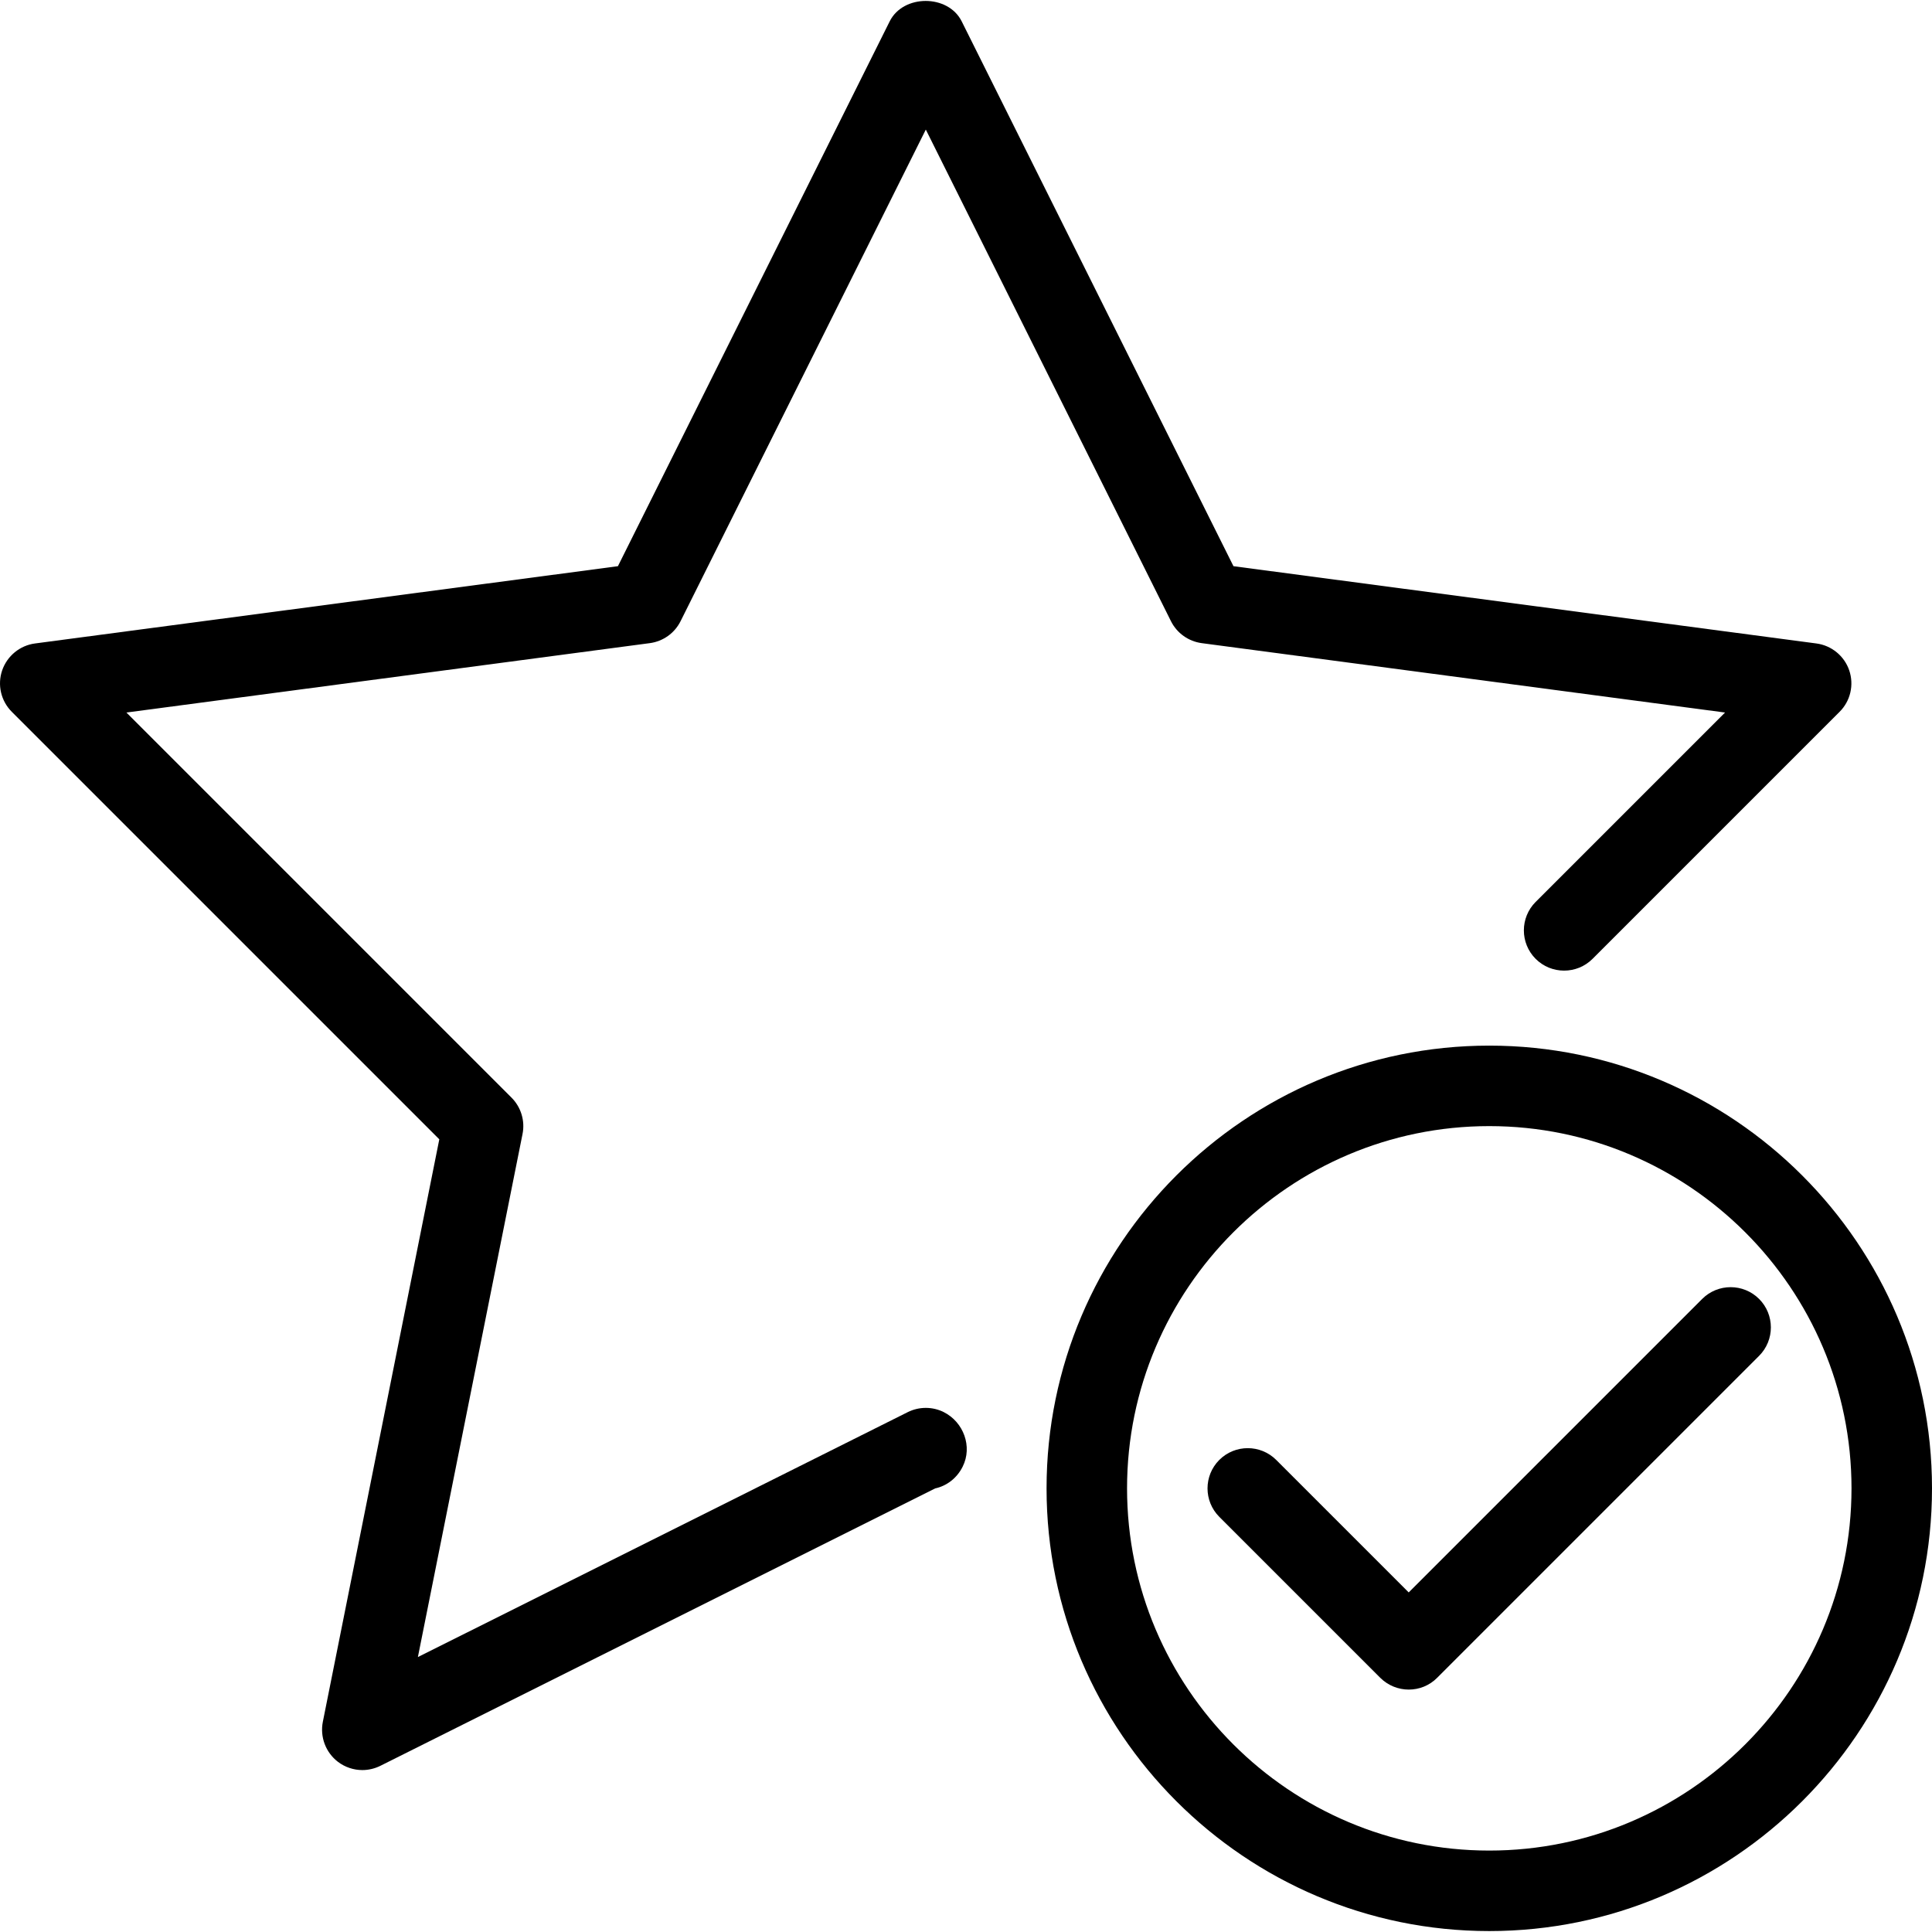 <!DOCTYPE svg PUBLIC "-//W3C//DTD SVG 1.1//EN" "http://www.w3.org/Graphics/SVG/1.1/DTD/svg11.dtd">
<!-- Uploaded to: SVG Repo, www.svgrepo.com, Transformed by: SVG Repo Mixer Tools -->
<svg fill="#000000" height="64px" width="64px" version="1.1" id="Layer_1" xmlns="http://www.w3.org/2000/svg" xmlns:xlink="http://www.w3.org/1999/xlink" viewBox="0 0 512.032 512.032" xml:space="preserve">
<g id="SVGRepo_bgCarrier" stroke-width="0"/>
<g id="SVGRepo_tracerCarrier" stroke-linecap="round" stroke-linejoin="round"/>
<g id="SVGRepo_iconCarrier"> <g> <g> <g> <path d="M250.123,374.248c-2.987-1.493-6.528-1.493-9.536,0l-129.835,64.917l27.733-138.624c0.704-3.499-0.405-7.125-2.923-9.643 L33.504,188.84l138.709-18.389c3.52-0.469,6.571-2.645,8.149-5.803l65.003-130.304l64.981,130.304 c1.579,3.157,4.629,5.333,8.149,5.803l138.688,18.389l-50.197,50.197c-4.16,4.16-4.16,10.923,0,15.083 c4.16,4.16,10.923,4.16,15.083,0l65.472-65.472c2.88-2.859,3.861-7.125,2.56-10.965c-1.301-3.84-4.693-6.613-8.704-7.147 l-154.496-20.48L254.88,5.672c-3.584-7.232-15.509-7.232-19.093,0l-72.021,144.384L9.27,170.536 c-4.011,0.533-7.381,3.307-8.704,7.147c-1.301,3.84-0.32,8.085,2.56,10.965l113.301,113.301L85.558,456.339 c-0.789,4.011,0.768,8.107,3.989,10.581c1.899,1.451,4.203,2.197,6.485,2.197c1.621,0,3.264-0.384,4.736-1.109l147.072-73.536 c3.051-0.661,5.781-2.709,7.296-5.781C257.782,383.422,255.392,376.894,250.123,374.248z"/> <path d="M466.208,344.254c-4.16-4.16-10.923-4.16-15.083,0l-77.781,77.781L338.23,386.92c-4.16-4.16-10.923-4.16-15.083,0 c-4.16,4.16-4.16,10.923,0,15.083l42.667,42.667c2.091,2.069,4.821,3.115,7.552,3.115s5.461-1.045,7.509-3.115l85.333-85.333 C470.368,355.176,470.368,348.413,466.208,344.254z"/> <path d="M394.699,277.118c-64.683,0-117.333,52.629-117.333,117.333s52.651,117.333,117.333,117.333 s117.333-52.629,117.333-117.333S459.382,277.118,394.699,277.118z M394.699,490.451c-52.928,0-96-43.072-96-96 c0-52.928,43.072-96,96-96s96,43.072,96,96S447.627,490.451,394.699,490.451z"/> </g> </g> </g> </g>
</svg>